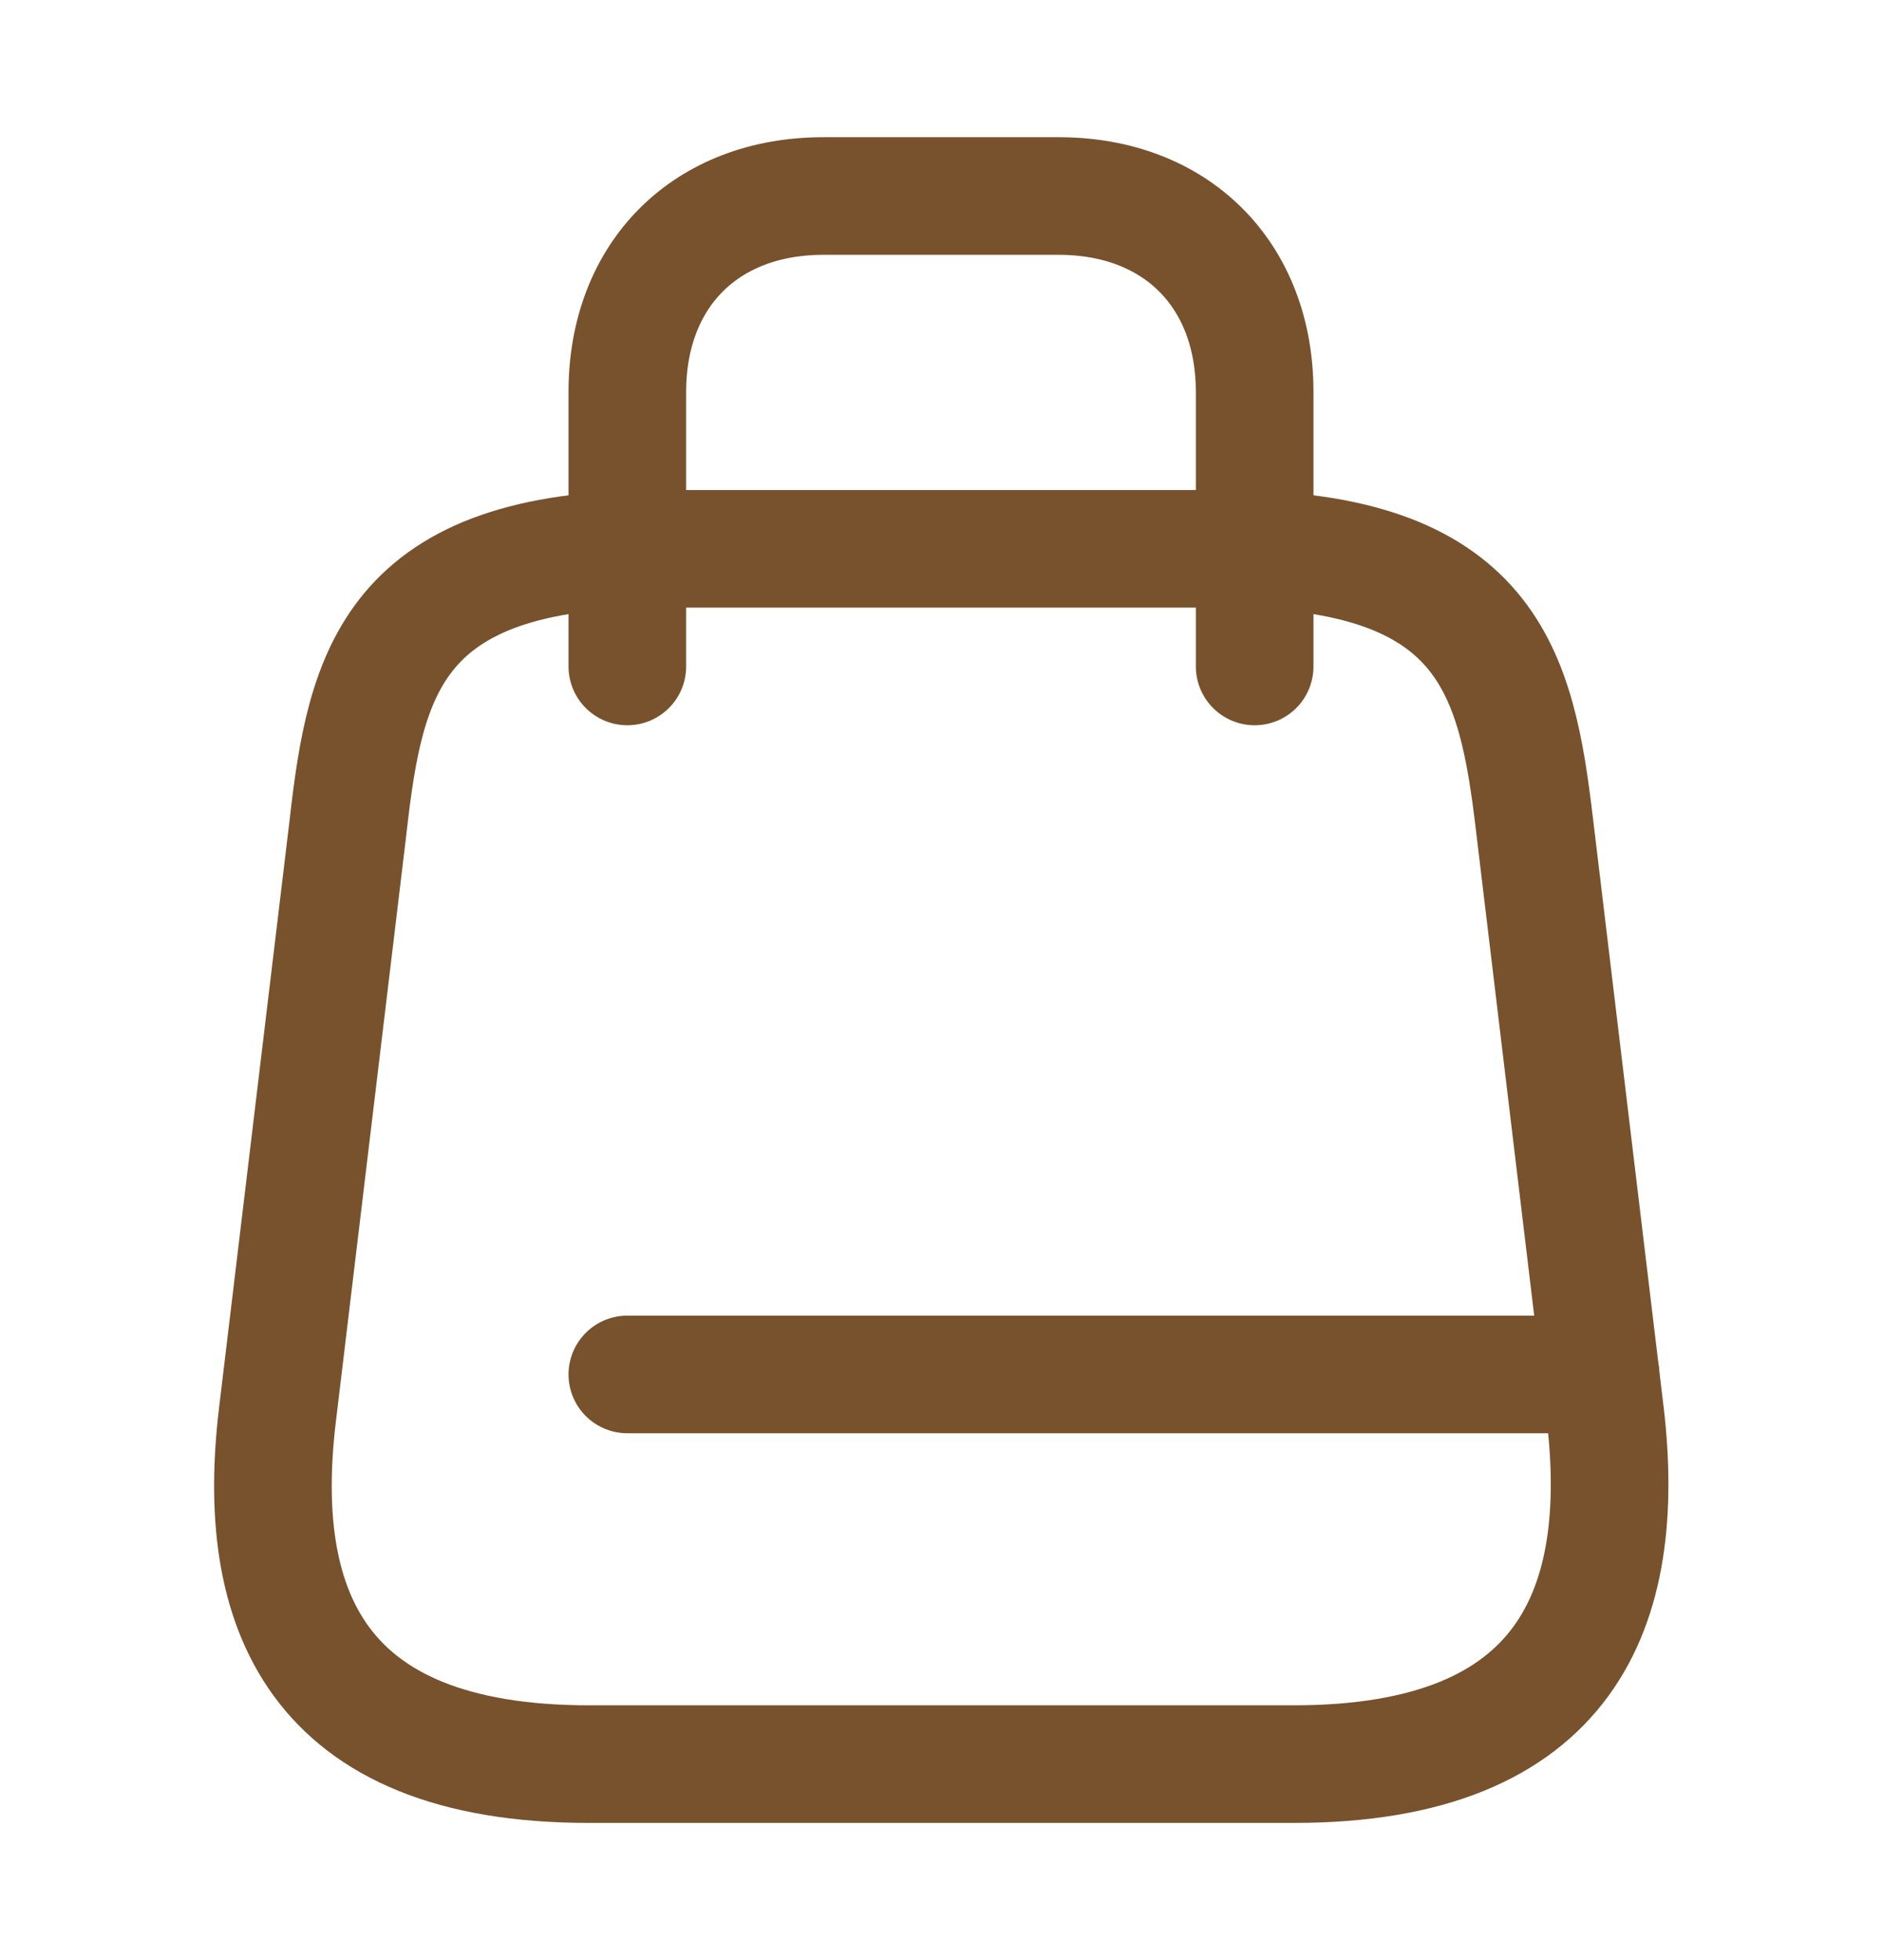<svg width="24" height="25" viewBox="0 0 24 25" fill="none" xmlns="http://www.w3.org/2000/svg">
<path d="M8.4 7H15.6C19 7 19.34 8.59 19.57 10.53L20.47 18.03C20.76 20.49 20 22.5 16.5 22.5H7.51C4 22.5 3.24 20.49 3.54 18.03L4.44 10.53C4.66 8.59 5 7 8.4 7Z" stroke="#77522D" stroke-width="1.5" stroke-linecap="round" stroke-linejoin="round"/>
<path d="M8 8.5V5C8 3.5 9 2.5 10.5 2.5H13.5C15 2.5 16 3.5 16 5V8.5" stroke="#77522D" stroke-width="1.5" stroke-linecap="round" stroke-linejoin="round"/>
<path d="M20.41 17.53H8" stroke="#77522D" stroke-width="1.5" stroke-linecap="round" stroke-linejoin="round"/>
</svg>
